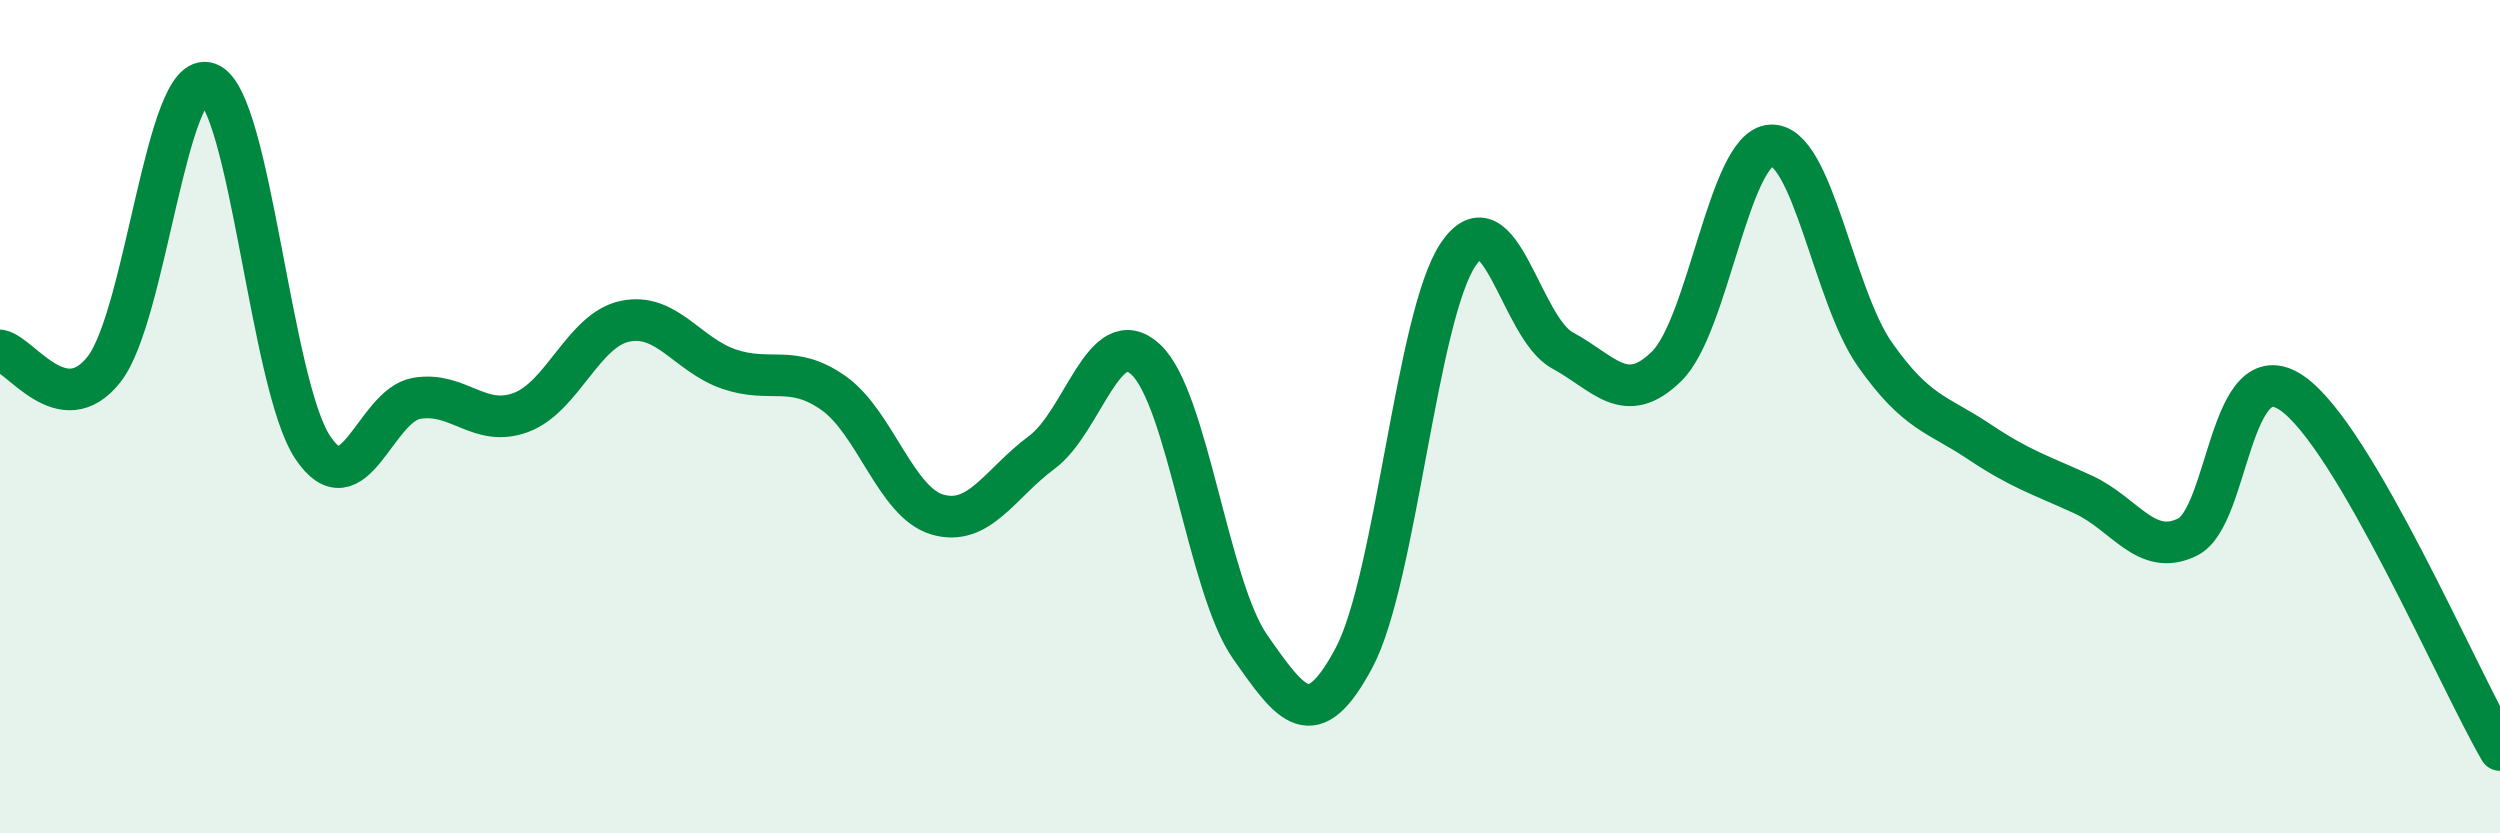 
    <svg width="60" height="20" viewBox="0 0 60 20" xmlns="http://www.w3.org/2000/svg">
      <path
        d="M 0,8.41 C 0.5,8.5 1.5,10.14 2.5,8.86 C 3.5,7.58 4,1.63 5,2 C 6,2.37 6.5,9.22 7.5,10.73 C 8.5,12.24 9,9.73 10,9.56 C 11,9.39 11.5,10.27 12.5,9.9 C 13.5,9.53 14,7.92 15,7.71 C 16,7.5 16.5,8.52 17.5,8.86 C 18.5,9.2 19,8.73 20,9.43 C 21,10.13 21.5,12.06 22.5,12.35 C 23.5,12.64 24,11.6 25,10.86 C 26,10.12 26.5,7.7 27.5,8.63 C 28.5,9.56 29,14.09 30,15.52 C 31,16.95 31.5,17.66 32.5,15.78 C 33.5,13.9 34,7.57 35,6.1 C 36,4.63 36.5,7.87 37.5,8.41 C 38.5,8.95 39,9.77 40,8.79 C 41,7.81 41.5,3.55 42.5,3.49 C 43.5,3.43 44,7.09 45,8.51 C 46,9.93 46.5,9.93 47.5,10.6 C 48.5,11.27 49,11.41 50,11.87 C 51,12.33 51.5,13.38 52.5,12.89 C 53.5,12.4 53.5,8.41 55,9.43 C 56.5,10.45 59,16.29 60,18L60 20L0 20Z"
        fill="#008740"
        opacity="0.1"
        stroke-linecap="round"
        stroke-linejoin="round"
      />
      <path
        d="M 0,8.41 C 0.5,8.5 1.5,10.14 2.5,8.86 C 3.5,7.58 4,1.63 5,2 C 6,2.37 6.5,9.22 7.5,10.73 C 8.5,12.24 9,9.73 10,9.56 C 11,9.39 11.5,10.27 12.5,9.9 C 13.5,9.53 14,7.92 15,7.71 C 16,7.5 16.5,8.52 17.5,8.86 C 18.5,9.2 19,8.73 20,9.43 C 21,10.13 21.5,12.06 22.5,12.35 C 23.5,12.64 24,11.6 25,10.86 C 26,10.12 26.5,7.7 27.5,8.63 C 28.5,9.56 29,14.09 30,15.52 C 31,16.95 31.5,17.66 32.5,15.78 C 33.5,13.9 34,7.57 35,6.1 C 36,4.63 36.5,7.87 37.5,8.41 C 38.5,8.95 39,9.77 40,8.79 C 41,7.81 41.5,3.55 42.5,3.49 C 43.5,3.43 44,7.09 45,8.51 C 46,9.93 46.5,9.93 47.5,10.6 C 48.5,11.27 49,11.41 50,11.87 C 51,12.33 51.5,13.38 52.5,12.89 C 53.5,12.4 53.5,8.41 55,9.43 C 56.5,10.45 59,16.29 60,18"
        stroke="#008740"
        stroke-width="1"
        fill="none"
        stroke-linecap="round"
        stroke-linejoin="round"
      />
    </svg>
  